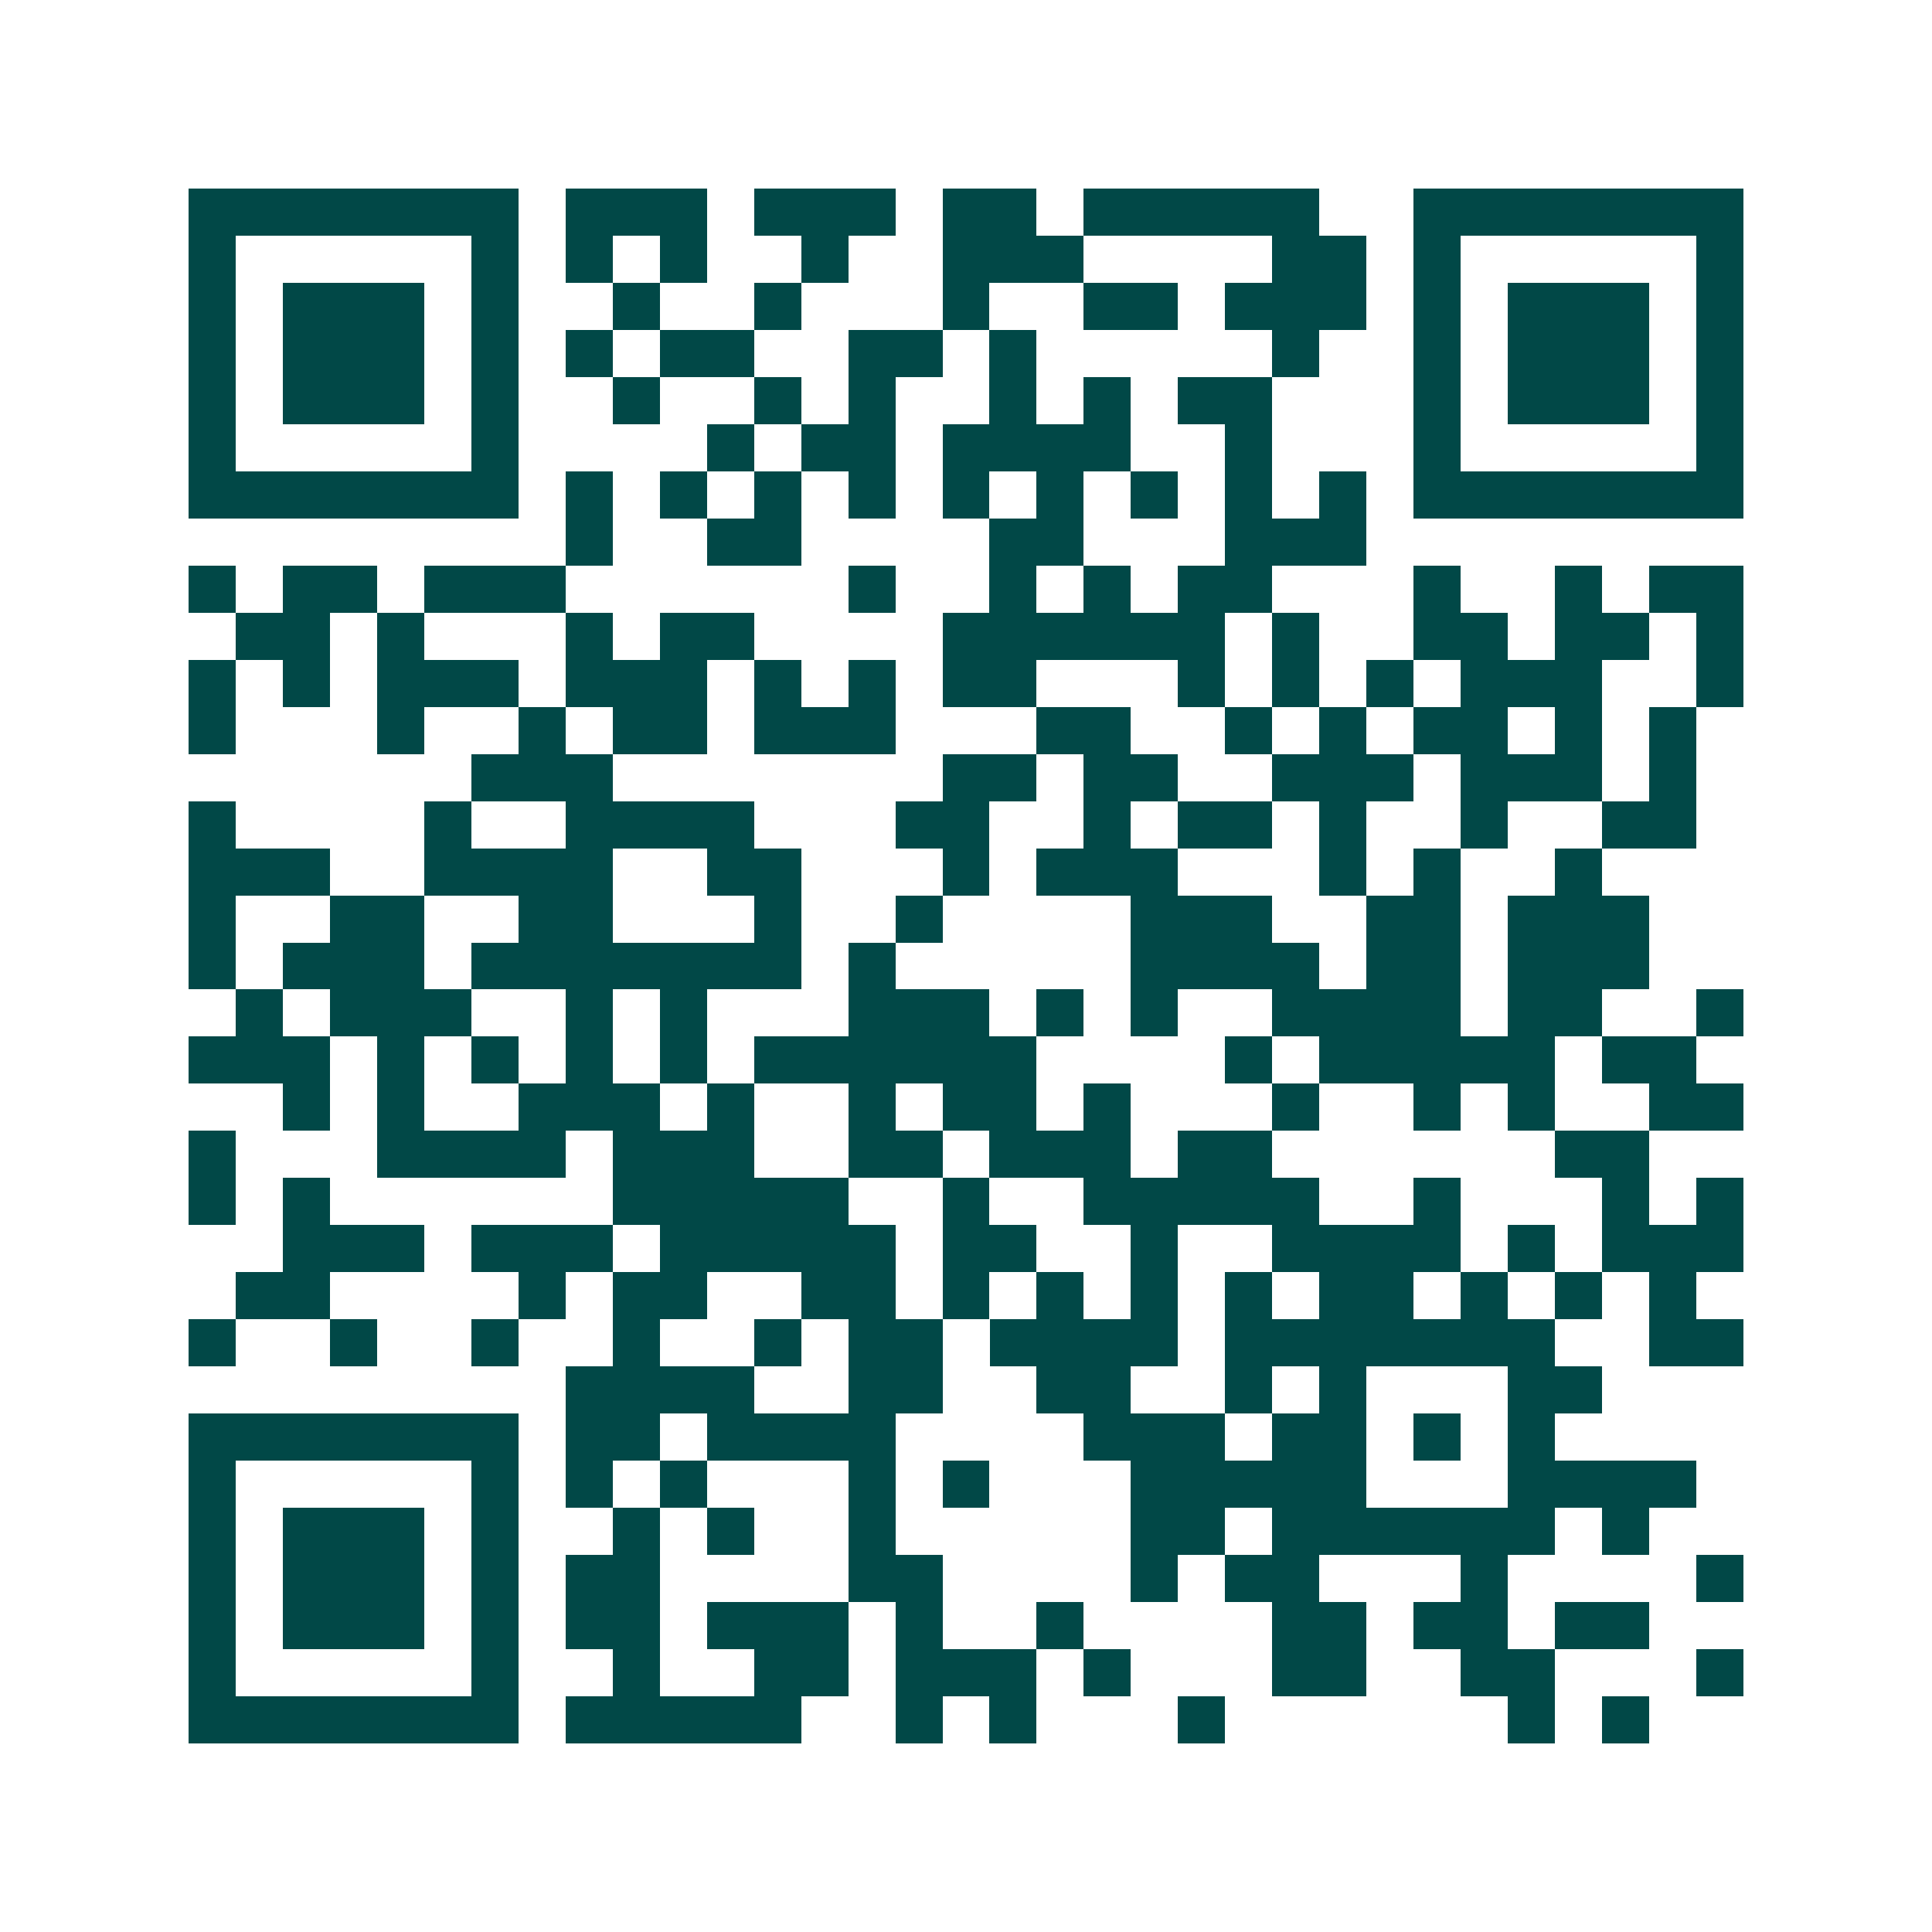 <svg xmlns="http://www.w3.org/2000/svg" width="200" height="200" viewBox="0 0 41 41" shape-rendering="crispEdges"><path fill="#ffffff" d="M0 0h41v41H0z"/><path stroke="#014847" d="M4 4.5h7m1 0h3m1 0h3m1 0h2m1 0h5m2 0h7M4 5.5h1m5 0h1m1 0h1m1 0h1m2 0h1m2 0h3m4 0h2m1 0h1m5 0h1M4 6.5h1m1 0h3m1 0h1m2 0h1m2 0h1m3 0h1m2 0h2m1 0h3m1 0h1m1 0h3m1 0h1M4 7.5h1m1 0h3m1 0h1m1 0h1m1 0h2m2 0h2m1 0h1m5 0h1m2 0h1m1 0h3m1 0h1M4 8.5h1m1 0h3m1 0h1m2 0h1m2 0h1m1 0h1m2 0h1m1 0h1m1 0h2m3 0h1m1 0h3m1 0h1M4 9.5h1m5 0h1m4 0h1m1 0h2m1 0h4m2 0h1m3 0h1m5 0h1M4 10.5h7m1 0h1m1 0h1m1 0h1m1 0h1m1 0h1m1 0h1m1 0h1m1 0h1m1 0h1m1 0h7M12 11.5h1m2 0h2m4 0h2m3 0h3M4 12.5h1m1 0h2m1 0h3m6 0h1m2 0h1m1 0h1m1 0h2m3 0h1m2 0h1m1 0h2M5 13.5h2m1 0h1m3 0h1m1 0h2m4 0h6m1 0h1m2 0h2m1 0h2m1 0h1M4 14.5h1m1 0h1m1 0h3m1 0h3m1 0h1m1 0h1m1 0h2m3 0h1m1 0h1m1 0h1m1 0h3m2 0h1M4 15.5h1m3 0h1m2 0h1m1 0h2m1 0h3m3 0h2m2 0h1m1 0h1m1 0h2m1 0h1m1 0h1M10 16.5h3m7 0h2m1 0h2m2 0h3m1 0h3m1 0h1M4 17.5h1m4 0h1m2 0h4m3 0h2m2 0h1m1 0h2m1 0h1m2 0h1m2 0h2M4 18.5h3m2 0h4m2 0h2m3 0h1m1 0h3m3 0h1m1 0h1m2 0h1M4 19.5h1m2 0h2m2 0h2m3 0h1m2 0h1m4 0h3m2 0h2m1 0h3M4 20.5h1m1 0h3m1 0h7m1 0h1m5 0h4m1 0h2m1 0h3M5 21.5h1m1 0h3m2 0h1m1 0h1m3 0h3m1 0h1m1 0h1m2 0h4m1 0h2m2 0h1M4 22.5h3m1 0h1m1 0h1m1 0h1m1 0h1m1 0h6m4 0h1m1 0h5m1 0h2M6 23.5h1m1 0h1m2 0h3m1 0h1m2 0h1m1 0h2m1 0h1m3 0h1m2 0h1m1 0h1m2 0h2M4 24.5h1m3 0h4m1 0h3m2 0h2m1 0h3m1 0h2m6 0h2M4 25.5h1m1 0h1m6 0h5m2 0h1m2 0h5m2 0h1m3 0h1m1 0h1M6 26.5h3m1 0h3m1 0h5m1 0h2m2 0h1m2 0h4m1 0h1m1 0h3M5 27.5h2m4 0h1m1 0h2m2 0h2m1 0h1m1 0h1m1 0h1m1 0h1m1 0h2m1 0h1m1 0h1m1 0h1M4 28.5h1m2 0h1m2 0h1m2 0h1m2 0h1m1 0h2m1 0h4m1 0h7m2 0h2M12 29.5h4m2 0h2m2 0h2m2 0h1m1 0h1m3 0h2M4 30.5h7m1 0h2m1 0h4m4 0h3m1 0h2m1 0h1m1 0h1M4 31.5h1m5 0h1m1 0h1m1 0h1m3 0h1m1 0h1m3 0h5m3 0h4M4 32.5h1m1 0h3m1 0h1m2 0h1m1 0h1m2 0h1m5 0h2m1 0h6m1 0h1M4 33.5h1m1 0h3m1 0h1m1 0h2m4 0h2m4 0h1m1 0h2m3 0h1m4 0h1M4 34.5h1m1 0h3m1 0h1m1 0h2m1 0h3m1 0h1m2 0h1m4 0h2m1 0h2m1 0h2M4 35.5h1m5 0h1m2 0h1m2 0h2m1 0h3m1 0h1m3 0h2m2 0h2m3 0h1M4 36.5h7m1 0h5m2 0h1m1 0h1m3 0h1m6 0h1m1 0h1"/></svg>
